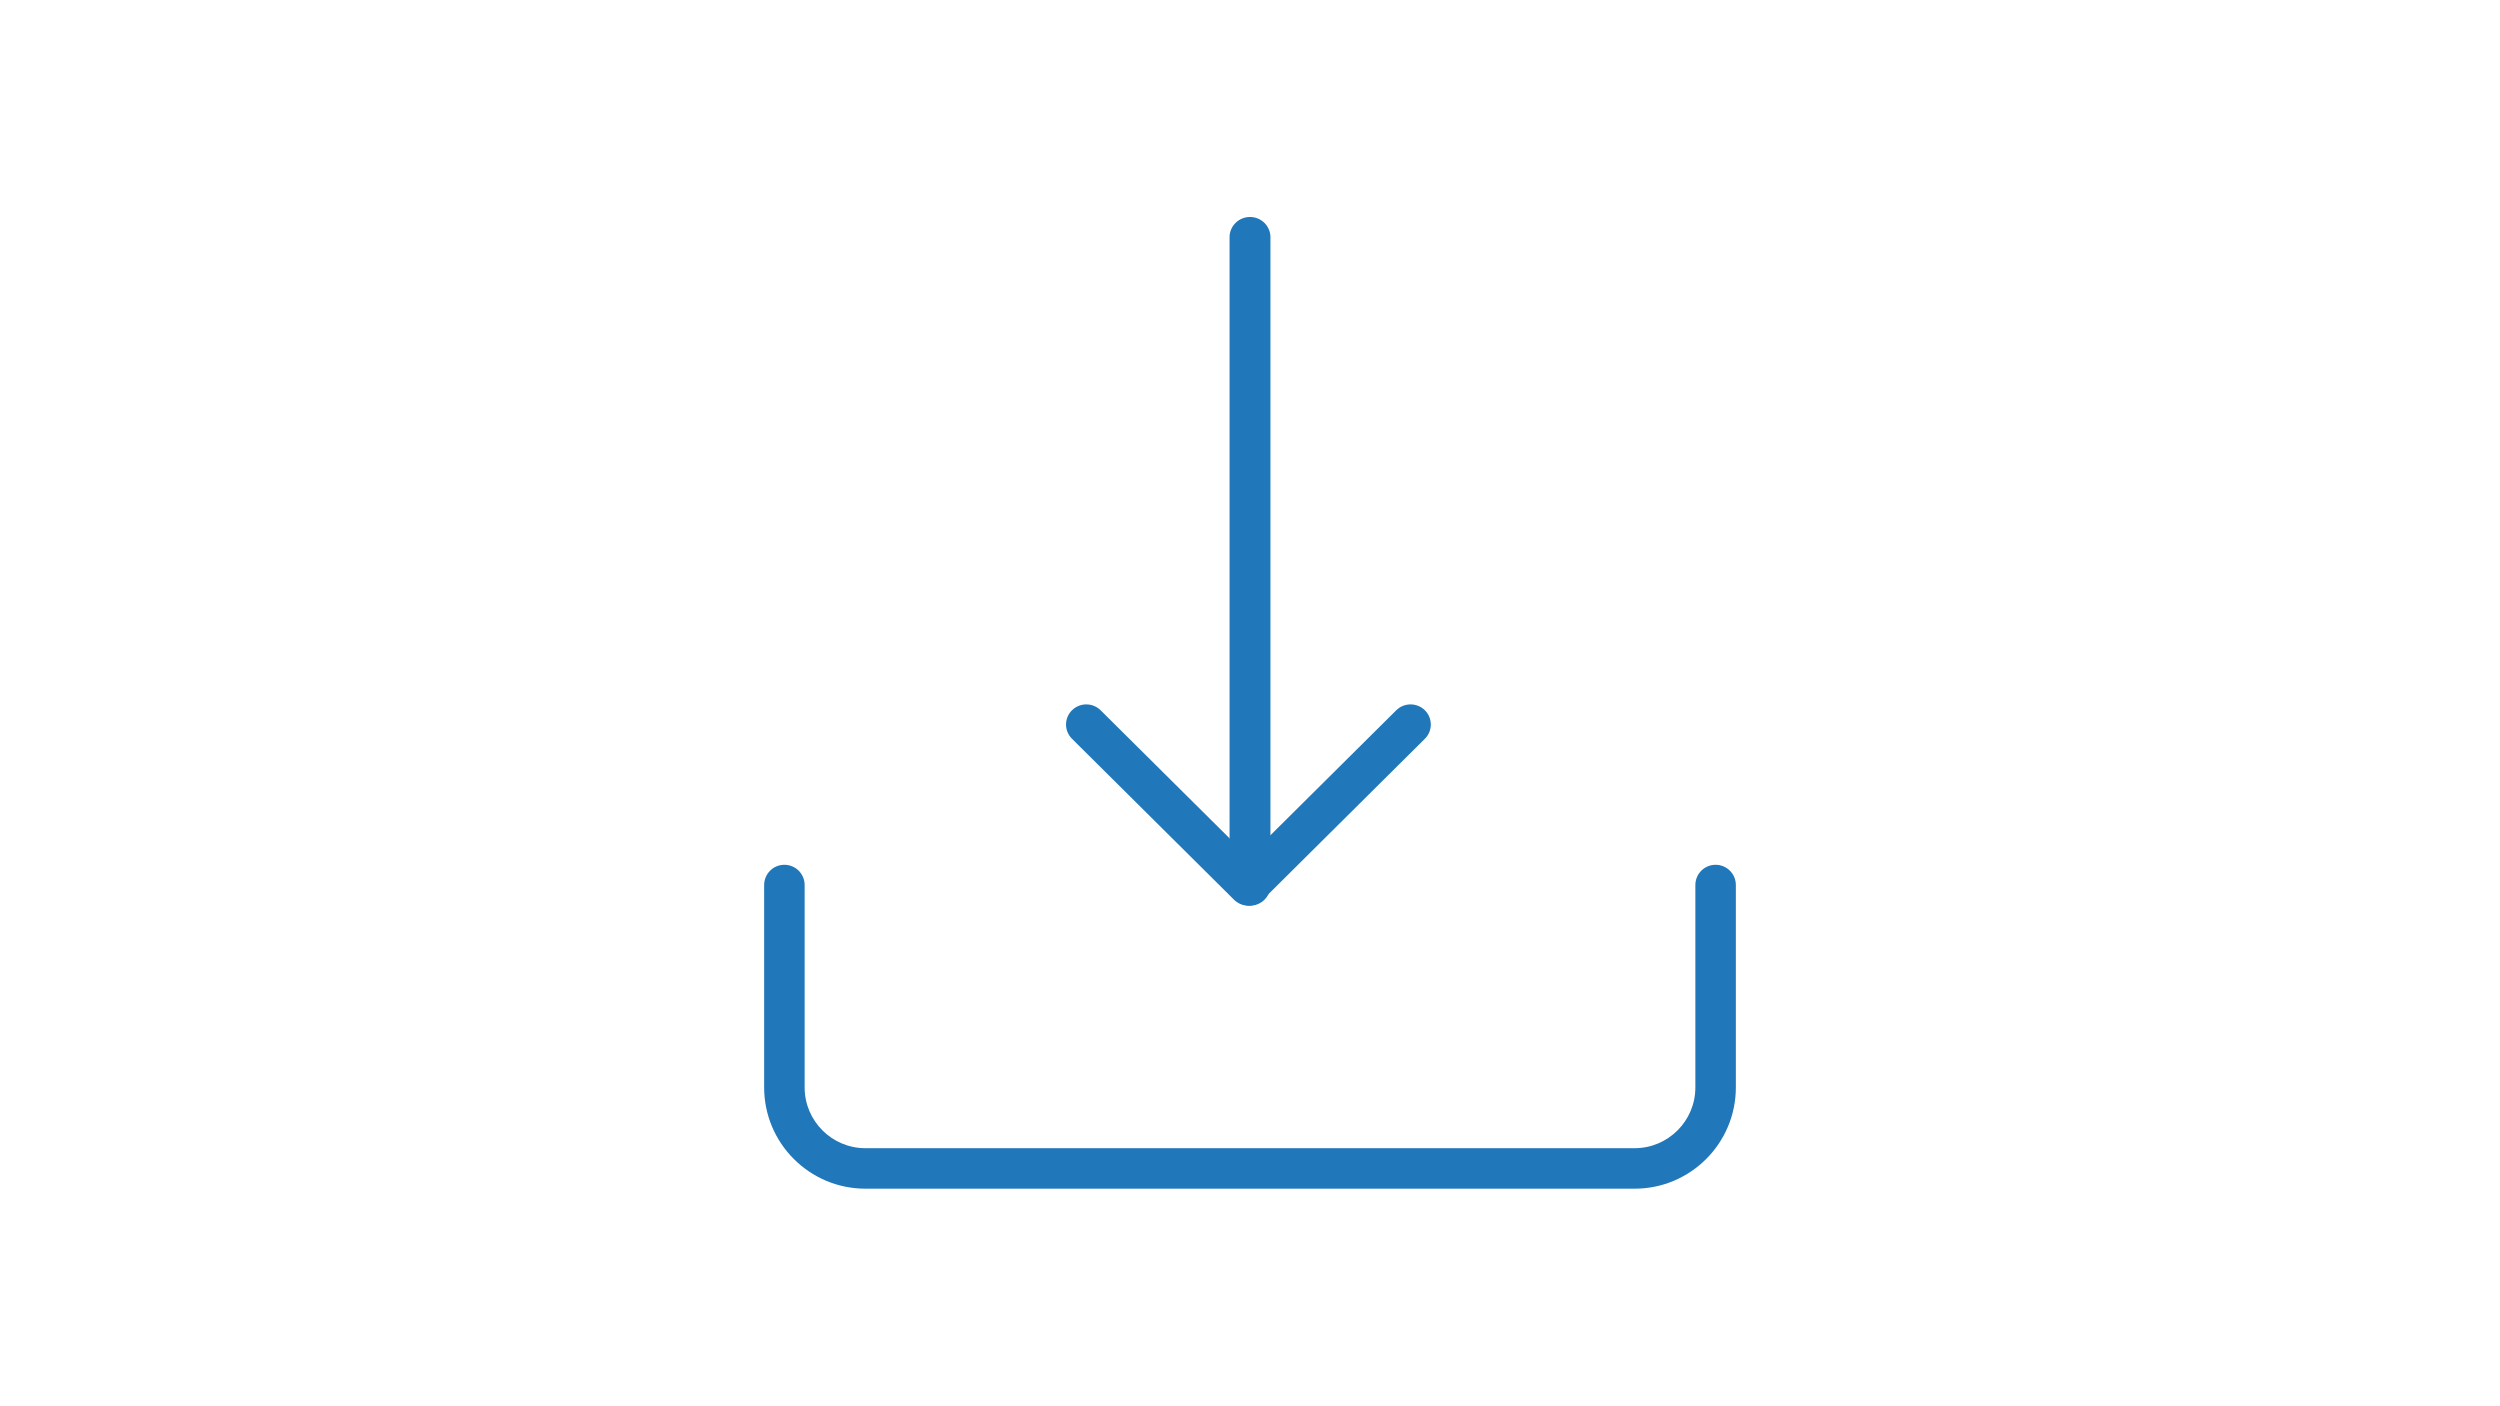 <?xml version="1.0" encoding="UTF-8"?>
<svg width="795px" height="447px" viewBox="0 0 795 447" version="1.1" xmlns="http://www.w3.org/2000/svg" xmlns:xlink="http://www.w3.org/1999/xlink">
    <title>Artboard</title>
    <g id="Artboard" stroke="none" stroke-width="1" fill="none" fill-rule="evenodd">
        <g id="direct-download" transform="translate(243, 69)" fill="#2077B9" fill-rule="nonzero">
            <path d="M154.5,219 C150.912,219 148,216.114 148,212.559 L148,6.441 C148,2.886 150.912,0 154.5,0 C158.088,0 161,2.886 161,6.441 L161,212.559 C161,216.114 158.088,219 154.5,219 Z" id="Path"></path>
            <path d="M154.006,219 C152.357,219 150.707,218.373 149.444,217.131 L97.885,165.923 C95.372,163.427 95.372,159.369 97.885,156.872 C100.399,154.376 104.485,154.376 106.998,156.872 L154.006,203.548 L201.002,156.872 C203.515,154.376 207.601,154.376 210.115,156.872 C212.628,159.369 212.628,163.427 210.115,165.923 L158.556,217.131 C157.306,218.373 155.656,219 154.006,219 L154.006,219 Z" id="Path"></path>
            <path d="M276.812,309 L32.188,309 C14.433,309 0,294.554 0,276.812 L0,212.438 C0,208.884 2.884,206 6.438,206 C9.991,206 12.875,208.884 12.875,212.438 L12.875,276.812 C12.875,287.46 21.54,296.125 32.188,296.125 L276.812,296.125 C287.46,296.125 296.125,287.46 296.125,276.812 L296.125,212.438 C296.125,208.884 299.009,206 302.562,206 C306.116,206 309,208.884 309,212.438 L309,276.812 C309,294.554 294.567,309 276.812,309 Z" id="Path"></path>
        </g>
    </g>
</svg>
